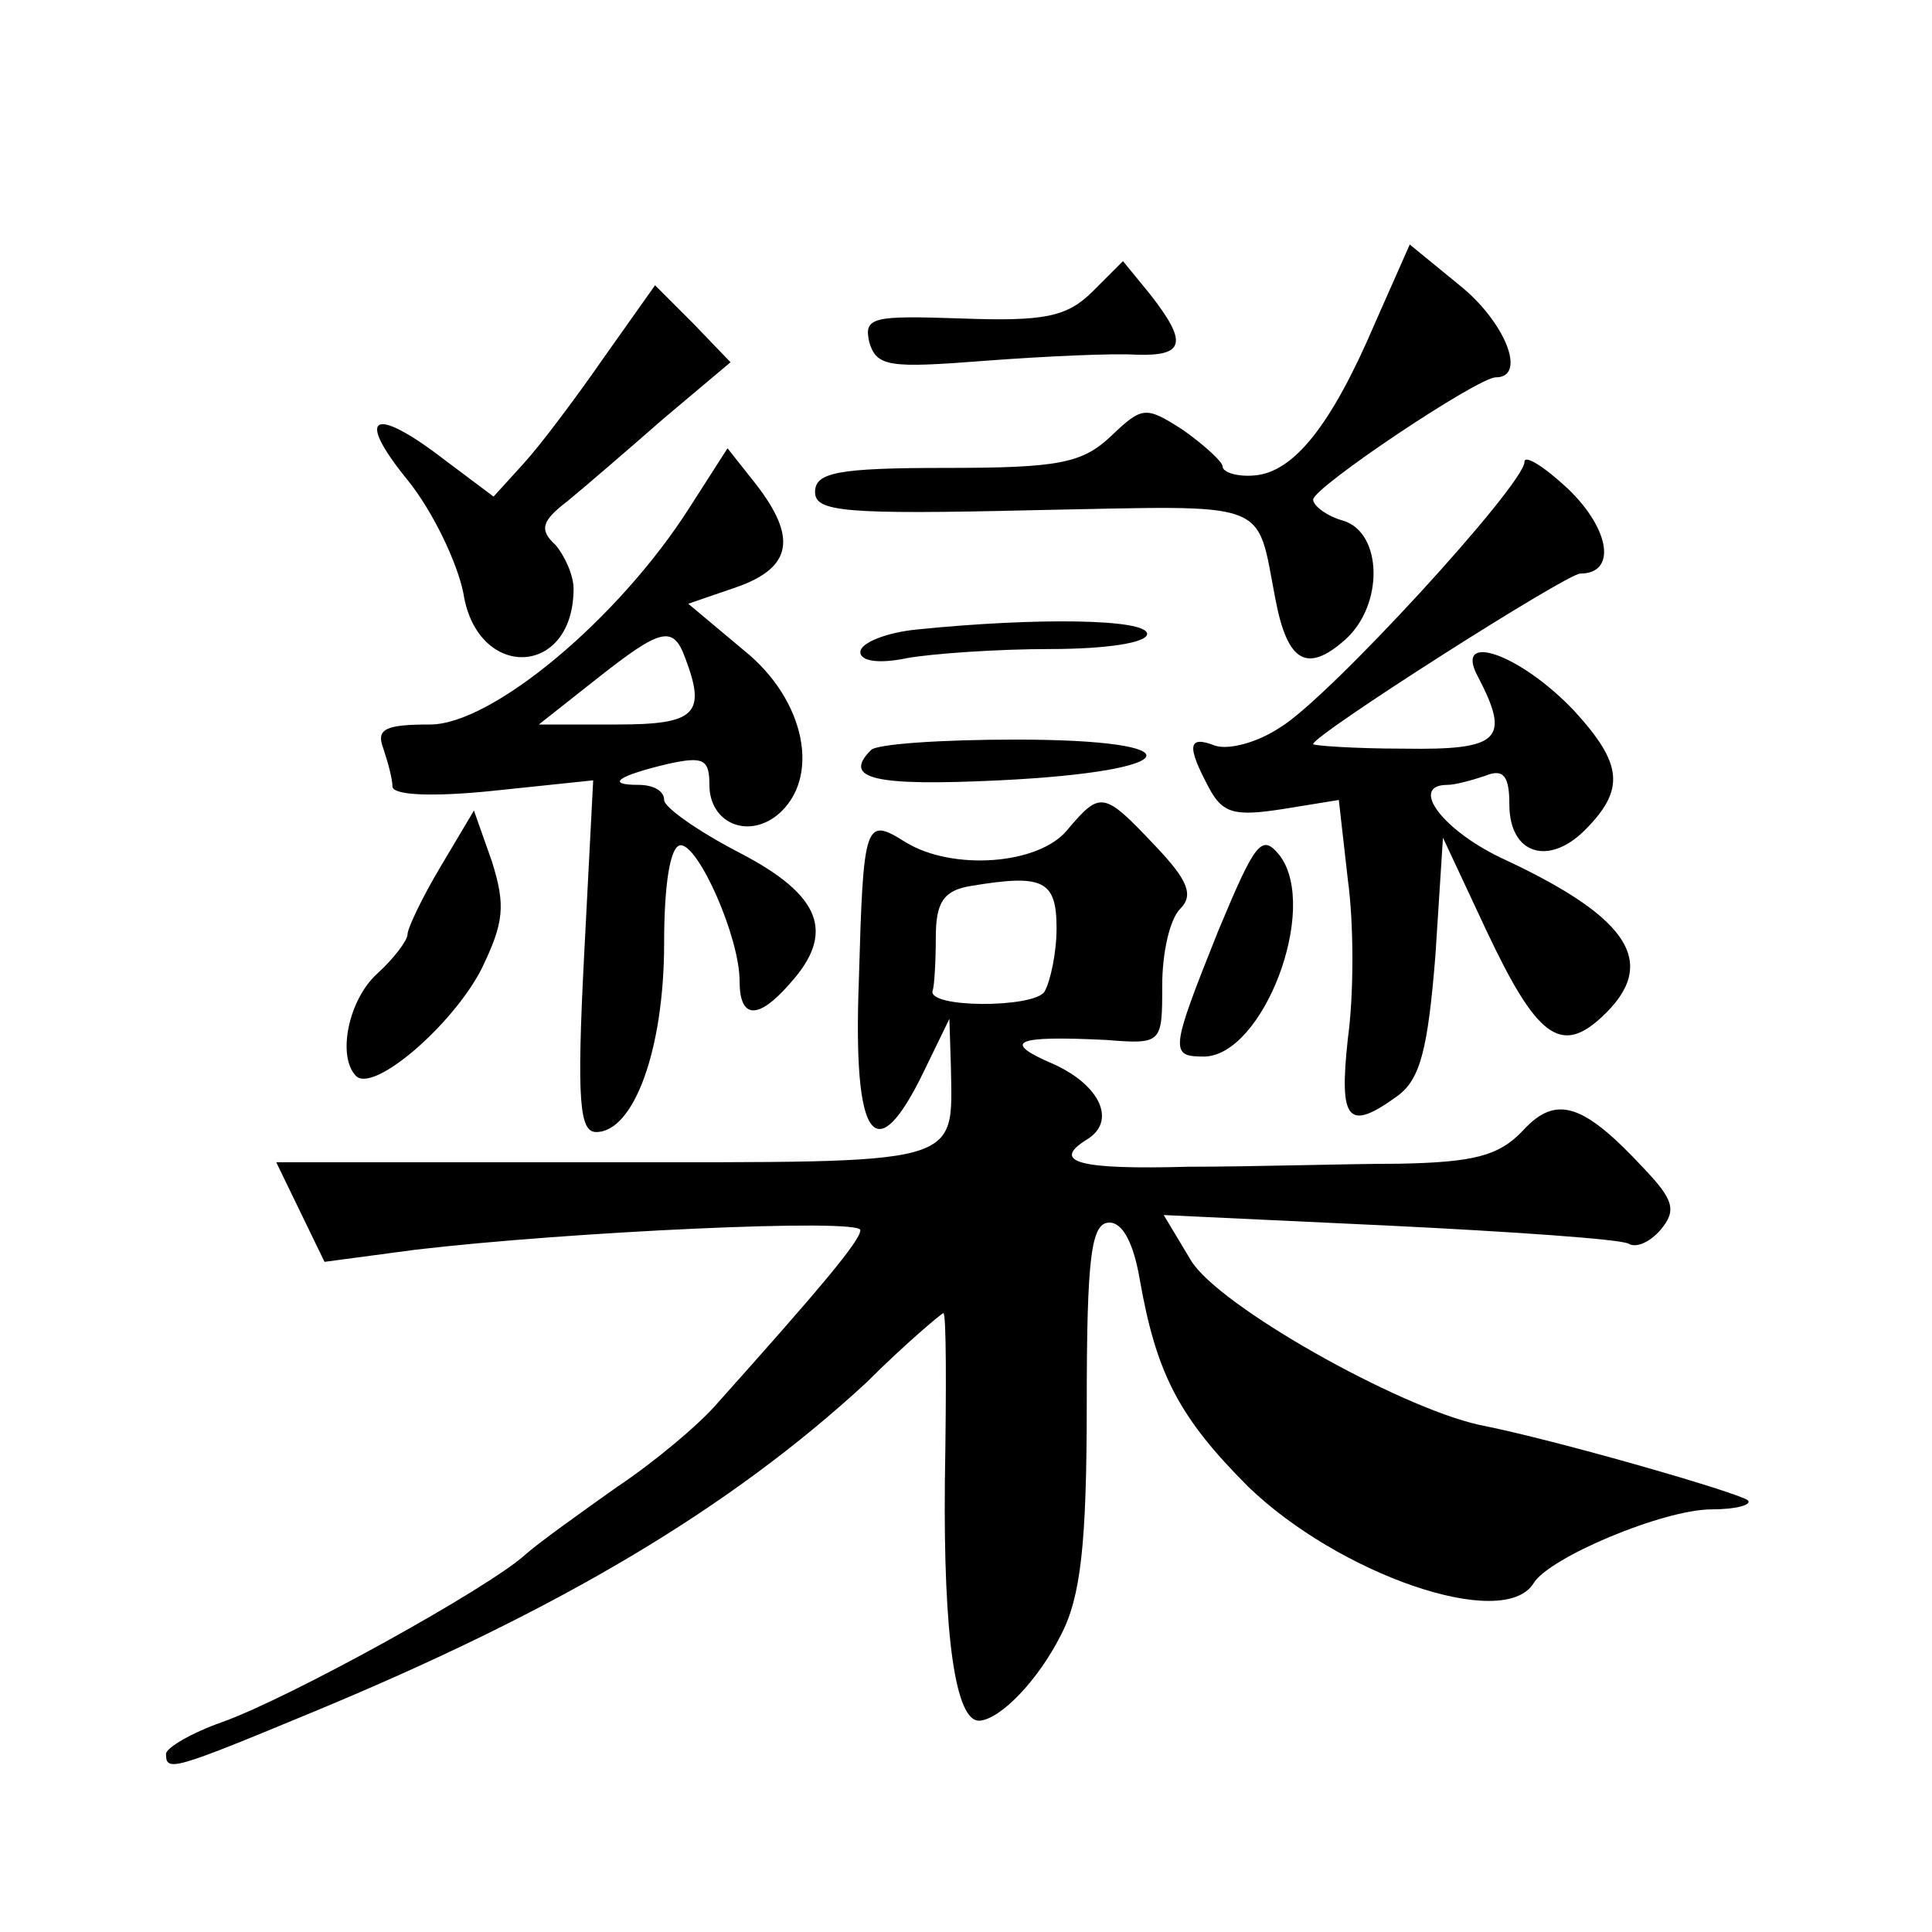 <?xml version="1.0" standalone="no"?>
<!DOCTYPE svg PUBLIC "-//W3C//DTD SVG 20010904//EN"
 "http://www.w3.org/TR/2001/REC-SVG-20010904/DTD/svg10.dtd">
<svg version="1.0" xmlns="http://www.w3.org/2000/svg"
 width="128pt" height="128pt" viewBox="0 0 128 128"
 preserveAspectRatio="xMidYMid meet">
<g transform="translate(0,128) scale(0.1,-0.1)"
fill="#0" stroke="none">
<path d="M911 1066 c-29 -68 -54 -99 -80 -101 -11 -1 -21 2 -21 6 0 3 -12 14 -26
24 -25 16 -27 16 -48 -4 -19 -18 -35 -21 -109 -21 -72 0 -87 -3 -87 -16 0 -13 19
-15 145 -12 159 3 147 8 160 -59 8 -42 21 -49 46 -27 26 23 25 71 -1 79 -11 3 -20
10 -20 14 0 8 109 81 121 81 21 0 6 37 -24 61 l-33 27 -23 -52z M724 1087 c-17
-17 -32 -20 -87 -18 -59 2 -65 1 -61 -16 5 -16 13 -17 77 -12 40 3 84 5 100 4 32
-1 34 8 9 40 l-18 22 -20 -20z M400 1043 c-18 -26 -42 -58 -53 -70 l-20 -22 -32
24 c-48 37 -60 30 -25 -13 17 -21 33 -55 37 -75 9 -58 73 -56 73 3 0 9 -6 22 -12
29 -11 10 -9 16 8 29 11 9 40 34 64 55 l44 37 -25 26 -25 25 -34 -48z M457 944
c-47 -74 -131 -144 -172 -144 -30 0 -36 -3 -31 -16 3 -9 6 -20 6 -25 0 -6 27 -7
66 -3 l67 7 -6 -116 c-5 -97 -3 -117 8 -117 25 0 45 55 45 125 0 39 4 65 11 65
12 0 39 -61 39 -90 0 -25 12 -26 33 -2 31 34 21 59 -33 87 -27 14 -50 30 -50 35
0 6 -7 10 -17 10 -22 0 -14 6 20 14 23 5 27 3 27 -14 0 -25 25 -36 45 -20 29 24
19 76 -22 109 l-37 31 32 11 c37 13 40 33 13 68 l-19 24 -25 -39z m-3 -100 c14
-37 7 -44 -45 -44 l-52 0 38 30 c43 34 51 36 59 14z M1010 974 c0 -15 -130 -157
-162 -176 -15 -10 -34 -15 -43 -12 -18 7 -19 0 -4 -28 9 -17 17 -19 49 -14 l37
6 6 -53 c4 -29 4 -76 0 -105 -6 -55 0 -62 33 -38 15 11 20 31 25 93 l5 78 29 -62
c33 -70 49 -82 76 -57 38 35 20 65 -63 104 -42 19 -65 50 -39 50 5 0 16 3 25 6
12 5 16 0 16 -19 0 -33 26 -41 50 -17 27 27 25 44 -7 79 -36 38 -80 53 -64 23 22
-42 15 -49 -49 -48 -33 0 -60 2 -60 3 0 6 168 113 177 113 24 0 20 29 -8 56 -16
15 -29 23 -29 18z M608 863 c-21 -2 -38 -9 -38 -15 0 -6 12 -8 31 -4 17 3 60 6
95 6 36 0 64 4 64 10 0 10 -73 11 -152 3z M577 783 c-19 -19 2 -24 85 -20 124 6
132 27 11 27 -50 0 -93 -3 -96 -7z M707 730 c-19 -23 -76 -27 -107 -8 -27 17 -28
14 -31 -92 -4 -106 11 -126 43 -60 l17 35 1 -32 c1 -66 10 -63 -230 -63 l-217 0
16 -33 16 -33 60 8 c102 12 295 21 295 13 0 -7 -27 -39 -95 -115 -12 -14 -42 -39
-66 -55 -24 -17 -52 -37 -61 -45 -24 -22 -156 -95 -201 -111 -20 -7 -37 -17 -37
-21 0 -12 4 -11 98 28 164 68 276 135 366 218 26 26 50 46 51 46 2 0 2 -51 1 -112
-1 -102 7 -159 23 -158 14 1 39 27 54 57 13 25 17 60 17 153 0 98 3 120 15 120
9 0 16 -14 20 -37 11 -63 26 -92 72 -138 60 -58 169 -96 189 -64 10 17 86 49 118
49 16 0 27 3 24 6 -6 5 -127 40 -178 50 -54 12 -173 79 -191 109 l-18 30 149 -7
c82 -4 154 -9 159 -12 5 -3 14 1 21 9 11 13 9 20 -11 41 -40 43 -58 49 -80 25 -16
-17 -33 -21 -82 -22 -34 0 -97 -2 -140 -2 -72 -2 -91 3 -67 18 20 12 9 36 -22 50
-35 15 -26 19 35 16 37 -3 37 -2 37 36 0 22 5 44 12 51 9 9 5 19 -17 42 -34 36
-36 36 -58 10z m-7 -65 c0 -16 -4 -35 -8 -42 -7 -11 -79 -11 -74 1 1 3 2 19 2 35
0 23 5 31 23 34 48 8 57 4 57 -28z M292 706 c-12 -20 -22 -41 -22 -45 0 -4 -9 -16
-20 -26 -19 -17 -27 -55 -14 -68 12 -11 64 34 83 71 15 31 16 42 7 71 l-12 34 -22
-37z M807 663 c-32 -80 -32 -83 -9 -83 39 1 76 98 50 133 -12 15 -16 10 -41 -50z"/>
</g>
</svg>
